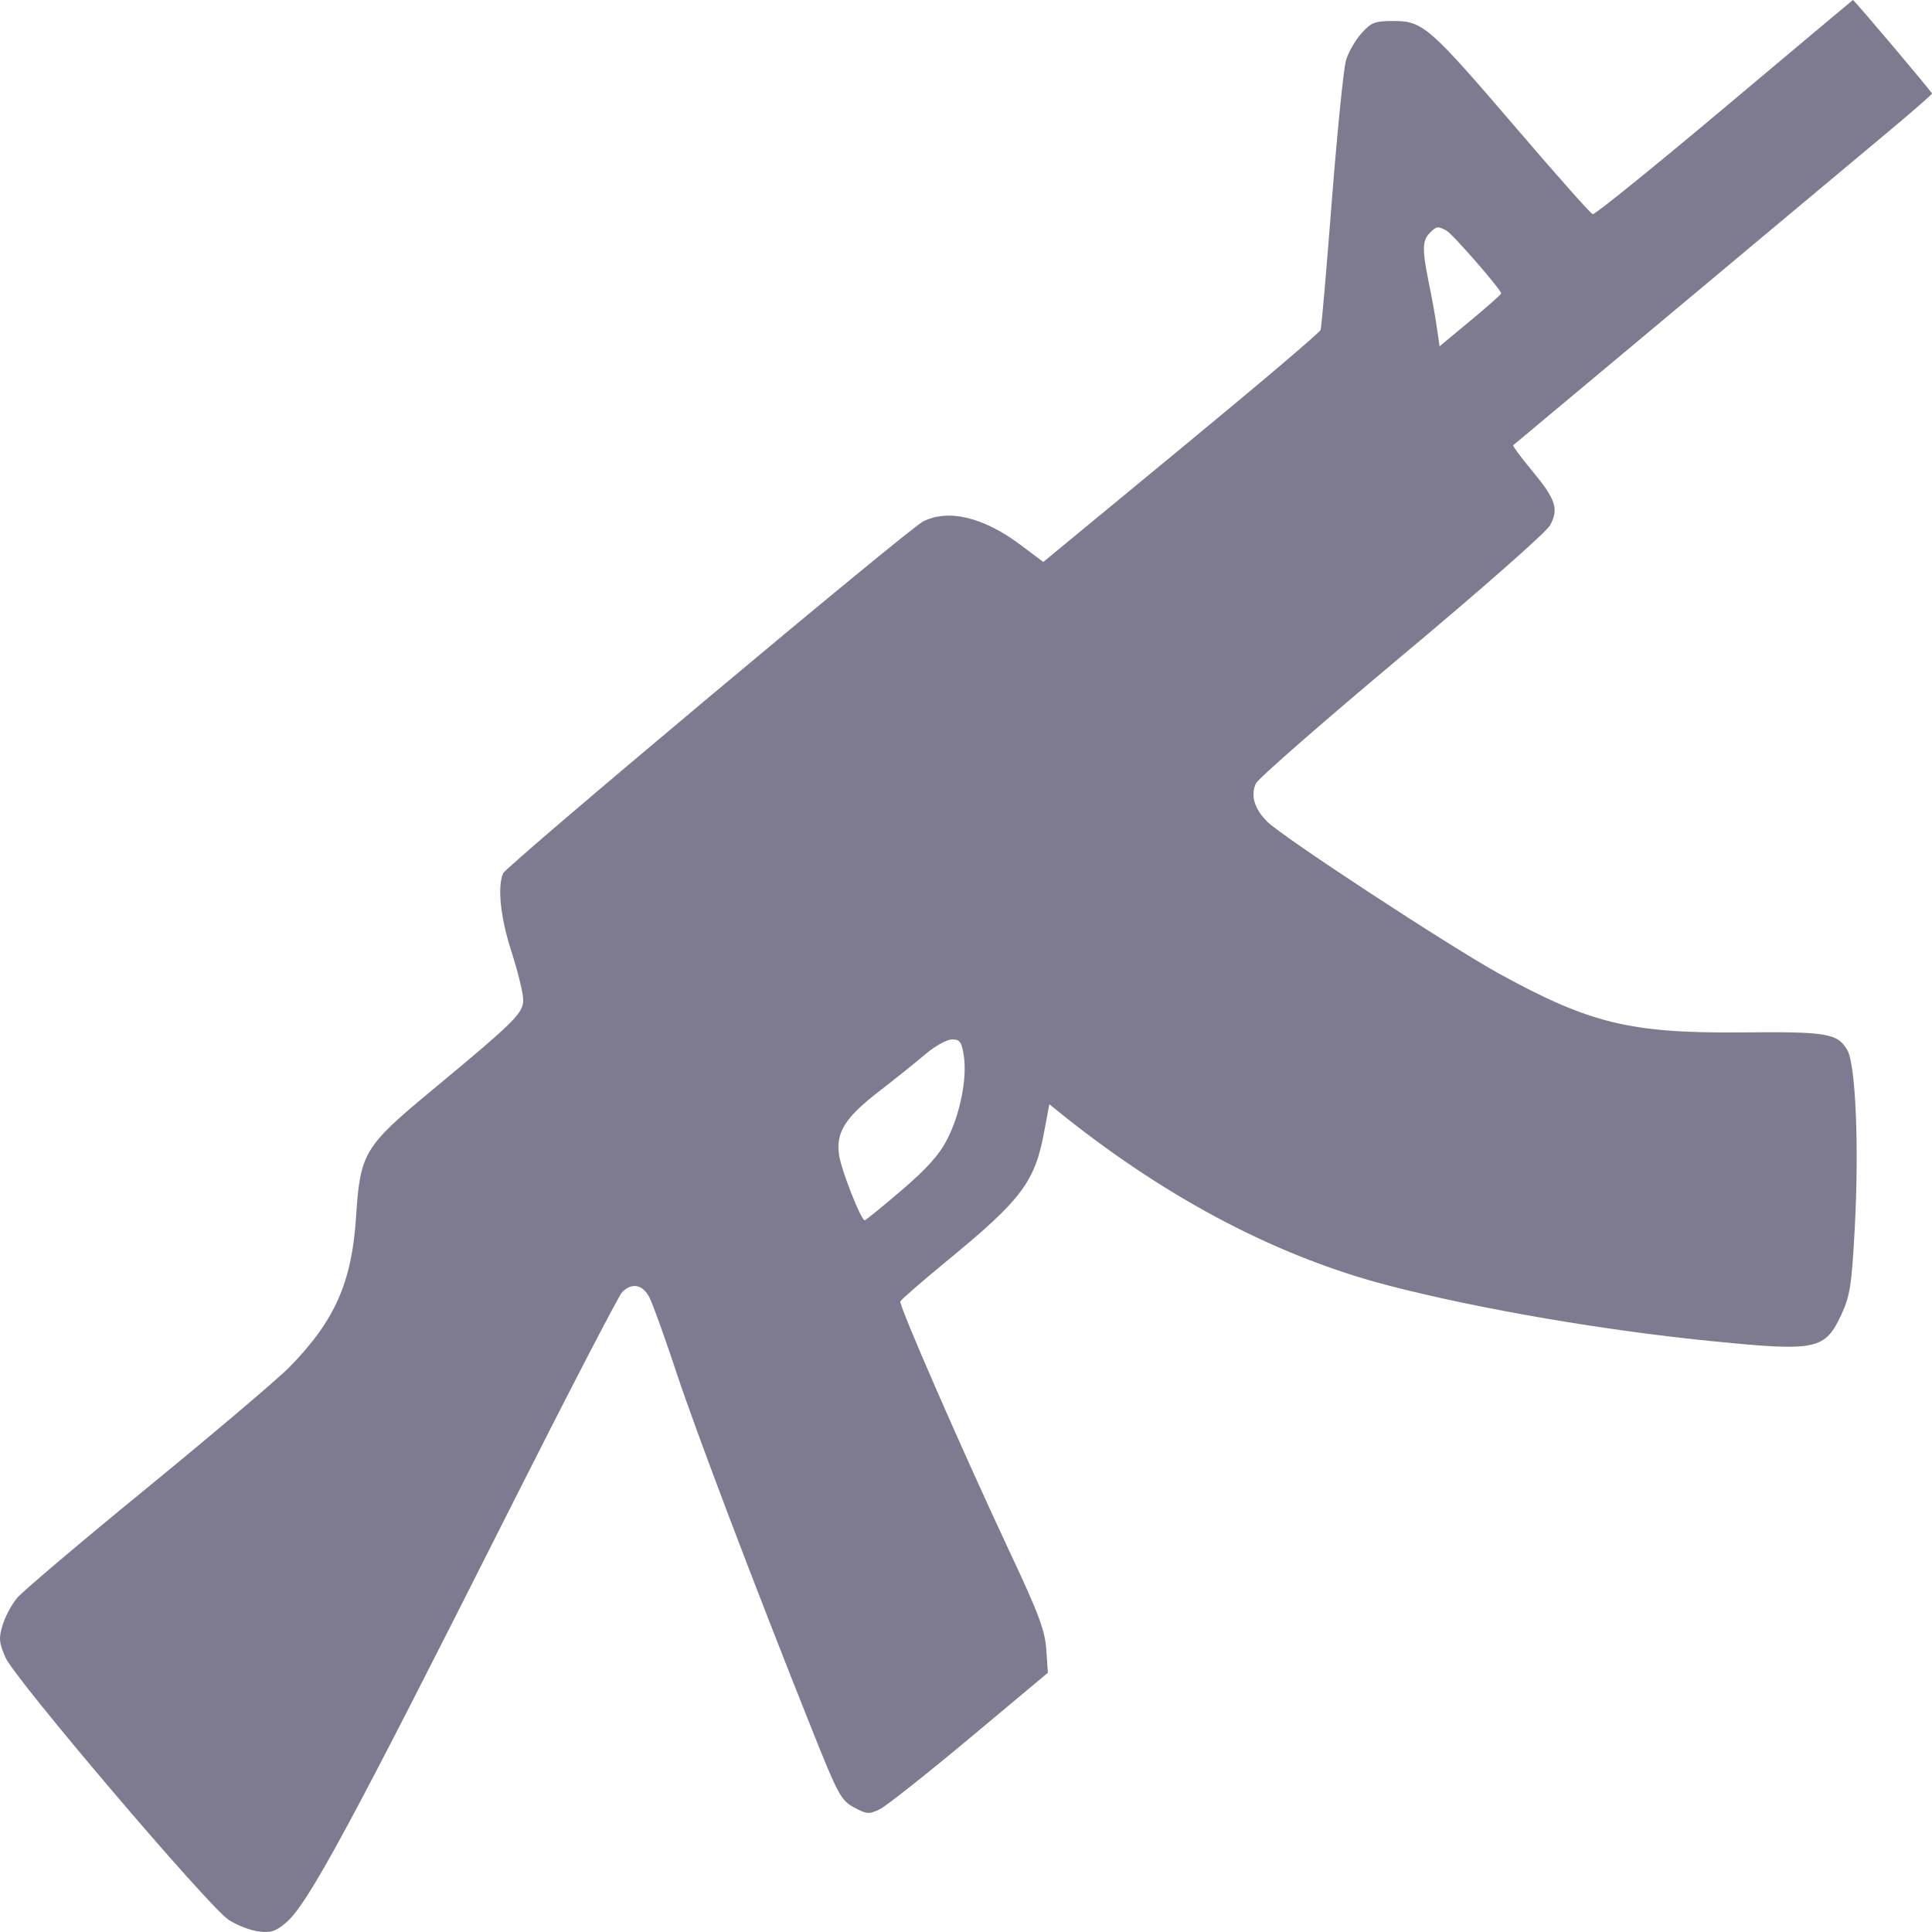 <svg width="16" height="16" viewBox="0 0 16 16" fill="none" xmlns="http://www.w3.org/2000/svg">
<path fill-rule="evenodd" clip-rule="evenodd" d="M14.28 0.893C13.697 1.383 13.206 1.78 13.19 1.774C13.173 1.769 12.891 1.451 12.563 1.068C11.841 0.225 11.784 0.174 11.543 0.174C11.385 0.174 11.357 0.185 11.275 0.276C11.224 0.332 11.167 0.433 11.147 0.499C11.127 0.566 11.075 1.087 11.03 1.657C10.986 2.227 10.944 2.711 10.937 2.732C10.931 2.753 10.411 3.194 9.782 3.712L8.64 4.654L8.455 4.515C8.147 4.283 7.853 4.212 7.644 4.319C7.517 4.384 4.194 7.169 4.166 7.233C4.118 7.349 4.145 7.601 4.237 7.885C4.29 8.05 4.333 8.227 4.333 8.28C4.333 8.391 4.266 8.458 3.576 9.03C3.014 9.496 2.983 9.549 2.949 10.075C2.914 10.62 2.774 10.937 2.396 11.323C2.303 11.418 1.778 11.863 1.228 12.314C0.677 12.764 0.19 13.177 0.144 13.231C0.098 13.285 0.043 13.387 0.022 13.457C-0.012 13.567 -0.008 13.604 0.045 13.726C0.122 13.904 1.726 15.789 1.893 15.899C1.96 15.943 2.07 15.986 2.139 15.995C2.241 16.009 2.281 15.996 2.366 15.925C2.546 15.776 2.895 15.131 4.223 12.494C4.706 11.536 5.124 10.729 5.153 10.7C5.234 10.62 5.322 10.637 5.378 10.744C5.405 10.797 5.505 11.073 5.599 11.358C5.766 11.861 6.242 13.116 6.721 14.315C6.941 14.866 6.964 14.909 7.072 14.968C7.178 15.025 7.197 15.026 7.285 14.984C7.338 14.958 7.673 14.693 8.03 14.395L8.678 13.853L8.665 13.662C8.654 13.502 8.603 13.365 8.36 12.848C7.964 12.003 7.444 10.811 7.456 10.778C7.462 10.763 7.64 10.608 7.852 10.434C8.46 9.934 8.571 9.787 8.647 9.375L8.69 9.145L8.817 9.247C9.688 9.94 10.596 10.413 11.506 10.648C12.256 10.842 13.299 11.021 14.2 11.109C15.045 11.193 15.115 11.178 15.251 10.883C15.321 10.731 15.335 10.641 15.36 10.176C15.397 9.503 15.368 8.816 15.299 8.697C15.217 8.557 15.134 8.543 14.425 8.55C13.503 8.558 13.168 8.477 12.416 8.064C12.002 7.836 10.624 6.933 10.495 6.805C10.388 6.698 10.355 6.588 10.401 6.488C10.42 6.447 10.964 5.972 11.609 5.432C12.275 4.875 12.806 4.407 12.837 4.35C12.911 4.214 12.884 4.135 12.686 3.896C12.595 3.786 12.525 3.692 12.532 3.687C12.543 3.678 14.617 1.945 15.622 1.104C15.83 0.931 16 0.782 16 0.775C16 0.762 15.354 -0.002 15.345 5.16222e-06C15.343 0.001 14.864 0.402 14.28 0.893ZM11.979 1.91C12.03 1.937 12.432 2.399 12.432 2.43C12.432 2.438 12.318 2.539 12.177 2.656L11.922 2.868L11.9 2.717C11.889 2.634 11.859 2.468 11.834 2.348C11.777 2.069 11.778 1.992 11.84 1.93C11.899 1.872 11.905 1.871 11.979 1.91ZM7.982 8.745C8.01 8.932 7.952 9.225 7.844 9.436C7.779 9.563 7.677 9.677 7.466 9.858C7.307 9.994 7.17 10.105 7.161 10.106C7.131 10.106 6.971 9.7 6.95 9.572C6.919 9.381 6.996 9.257 7.28 9.038C7.416 8.933 7.59 8.793 7.668 8.727C7.745 8.662 7.842 8.608 7.885 8.608C7.95 8.608 7.964 8.628 7.982 8.745Z" fill="#7E7B90"/>
</svg>
